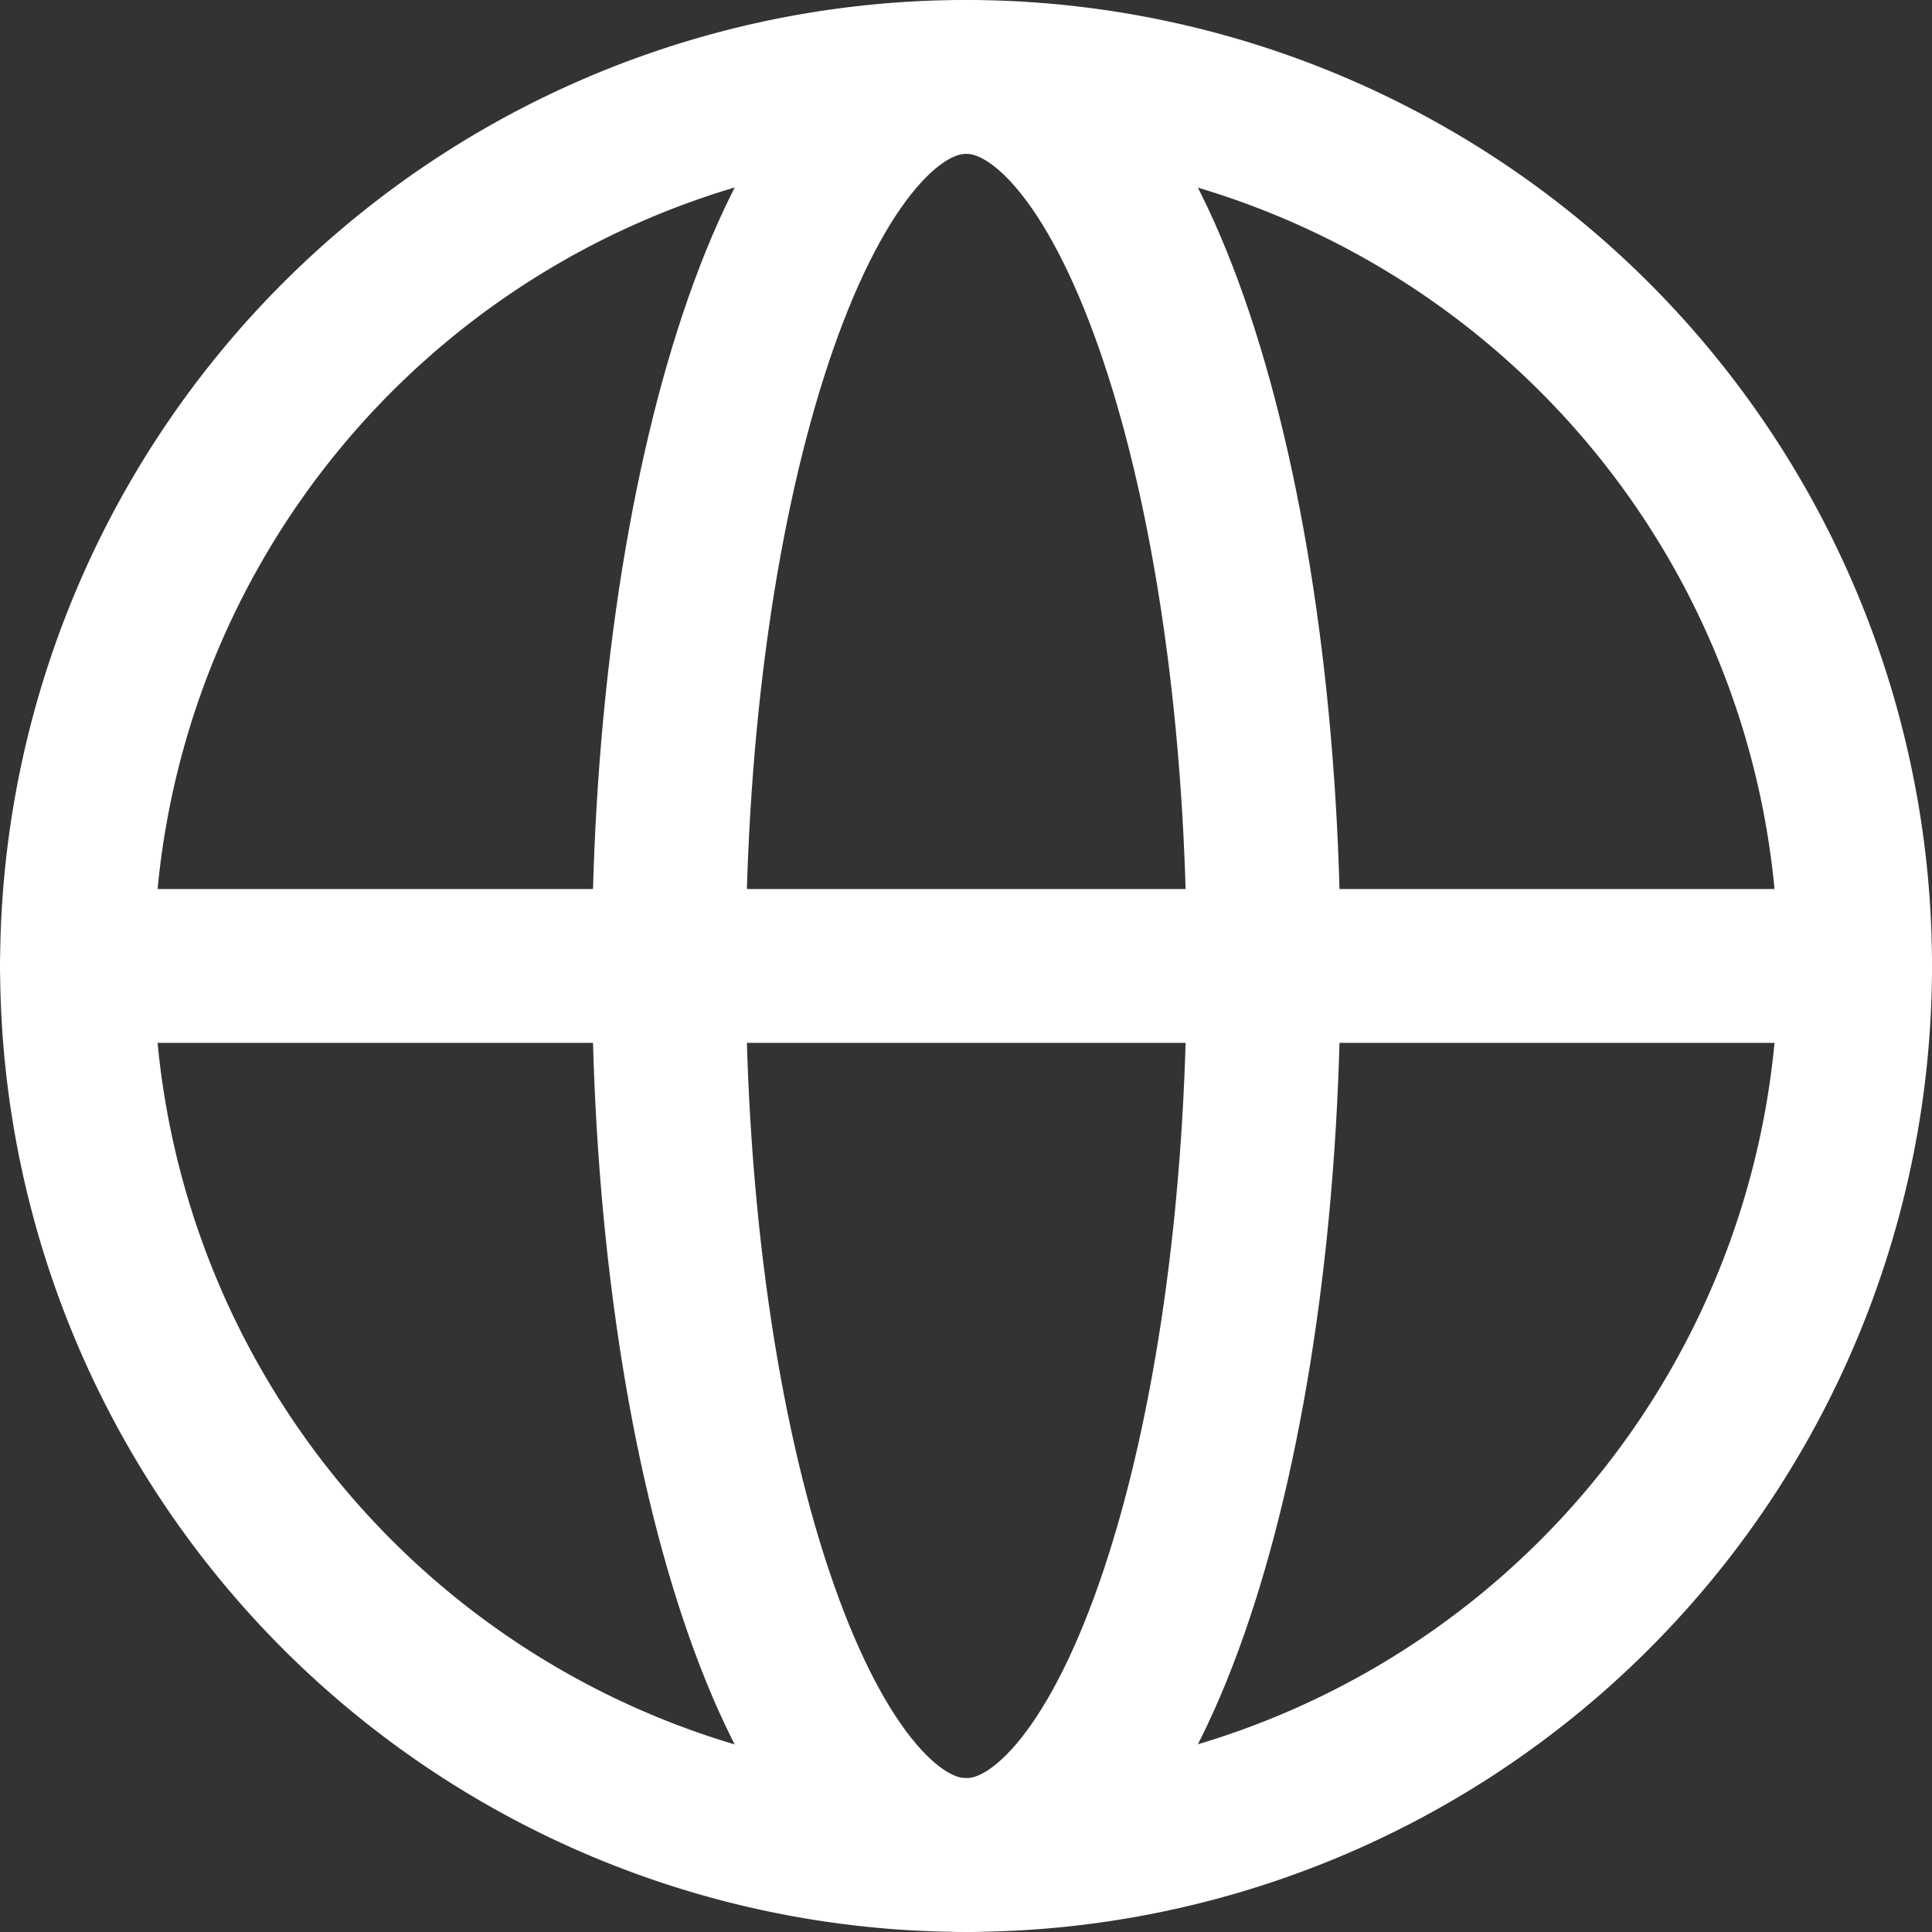 <svg xmlns="http://www.w3.org/2000/svg" width="18.839" height="18.839" viewBox="0 0 18.839 18.839">
  <rect x="0" y="0" width="18.839" height="18.839" fill="#333333" stroke="none"/>
  <g id="Web_icon" data-name="Web icon" transform="translate(-1122.229 -1228.25)">
    <g id="Icon_akar-globe" data-name="Icon akar-globe" transform="translate(1122.979 1229)">
      <path id="Path_42275" data-name="Path 42275" d="M20.339,11.669A8.669,8.669,0,1,1,11.669,3,8.669,8.669,0,0,1,20.339,11.669Z" transform="translate(-3 -3)" fill="none" stroke="#fff" stroke-linecap="round" stroke-linejoin="round" stroke-width="1.5"/>
      <path id="Path_42276" data-name="Path 42276" d="M14.9,20.339c-1.6,0-2.9-3.881-2.9-8.669S13.3,3,14.9,3s2.9,3.881,2.9,8.669S16.5,20.339,14.9,20.339Z" transform="translate(-6.228 -3)" fill="none" stroke="#fff" stroke-linecap="round" stroke-linejoin="round" stroke-width="1.5"/>
      <path id="Path_42277" data-name="Path 42277" d="M3,18H20.339" transform="translate(-3 -9.331)" fill="none" stroke="#fff" stroke-linecap="round" stroke-linejoin="round" stroke-width="1.5"/>
    </g>
  </g>
</svg>

